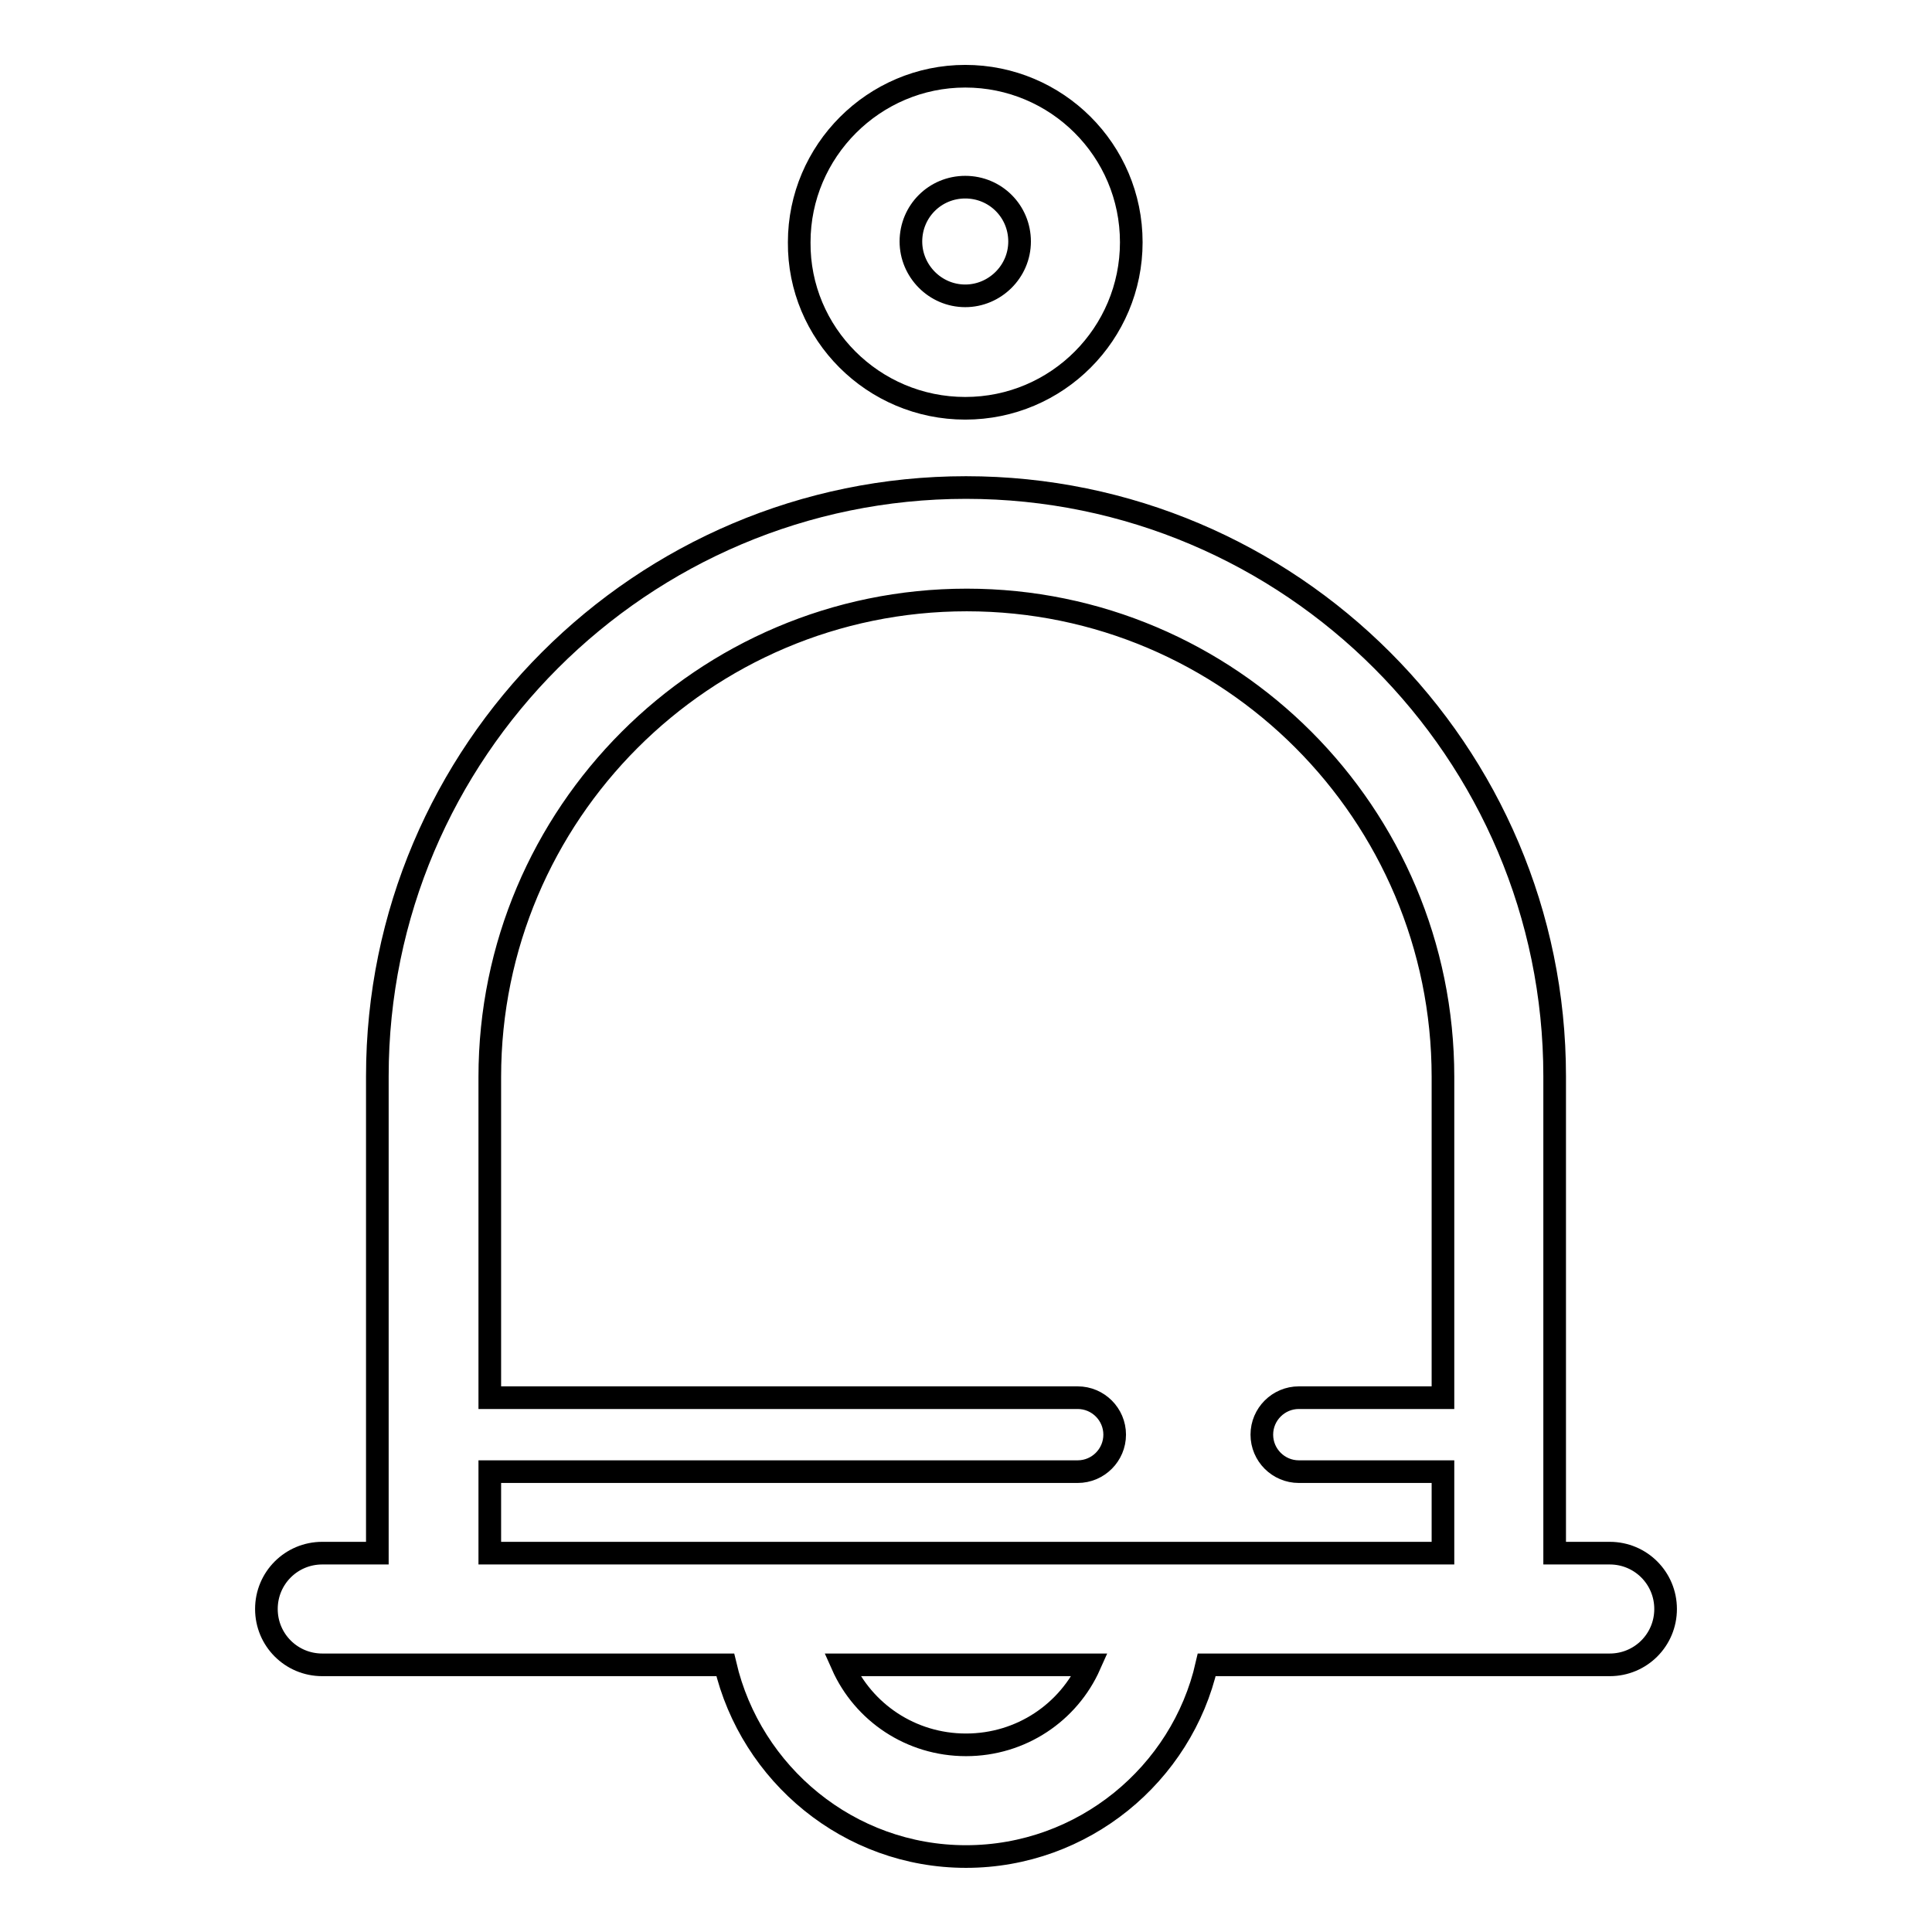 <?xml version="1.0" encoding="utf-8"?>
<!-- Svg Vector Icons : http://www.onlinewebfonts.com/icon -->
<!DOCTYPE svg PUBLIC "-//W3C//DTD SVG 1.1//EN" "http://www.w3.org/Graphics/SVG/1.1/DTD/svg11.dtd">
<svg version="1.1" xmlns="http://www.w3.org/2000/svg" xmlns:xlink="http://www.w3.org/1999/xlink" x="0px" y="0px" viewBox="0 0 256 256" enable-background="new 0 0 256 256" xml:space="preserve">
<g> <path stroke-width="3" fill-opacity="0" stroke="#000000"  d="M127.9,54.1c12.2,0,22-9.9,22-22c0-12.2-9.9-22-22-22s-22,9.9-22,22C105.8,44.2,115.7,54.1,127.9,54.1z  M127.9,24.8c4,0,7.2,3.2,7.2,7.2c0,4-3.3,7.2-7.2,7.2c-4,0-7.2-3.3-7.2-7.2C120.7,28,123.9,24.8,127.9,24.8z M213.3,205.8H206 v-63.2c0-43-35-78-78-78s-78,35-78,78v63.2h-7.3c-4.1,0-7.4,3.3-7.4,7.4c0,4.1,3.3,7.4,7.4,7.4h53.4c3.4,14.5,16.4,25.4,31.9,25.4 c15.5,0,28.6-10.9,31.9-25.4h53.4c4.1,0,7.4-3.3,7.4-7.4C220.7,209.1,217.4,205.8,213.3,205.8z M128,231.2 c-7.3,0-13.6-4.3-16.4-10.6h32.8C141.6,226.9,135.3,231.2,128,231.2z M64.9,195h77.9c2.7,0,4.9-2.2,4.9-4.9c0-2.7-2.2-4.9-4.9-4.9 H64.9v-42.5c0-34.8,28.3-63.2,63.2-63.2c34.8,0,63.1,28.3,63.1,63.2v42.5h-19.1c-2.7,0-4.9,2.2-4.9,4.9c0,2.7,2.2,4.9,4.9,4.9h19.1 v10.8H64.9V195z"/></g>
</svg>